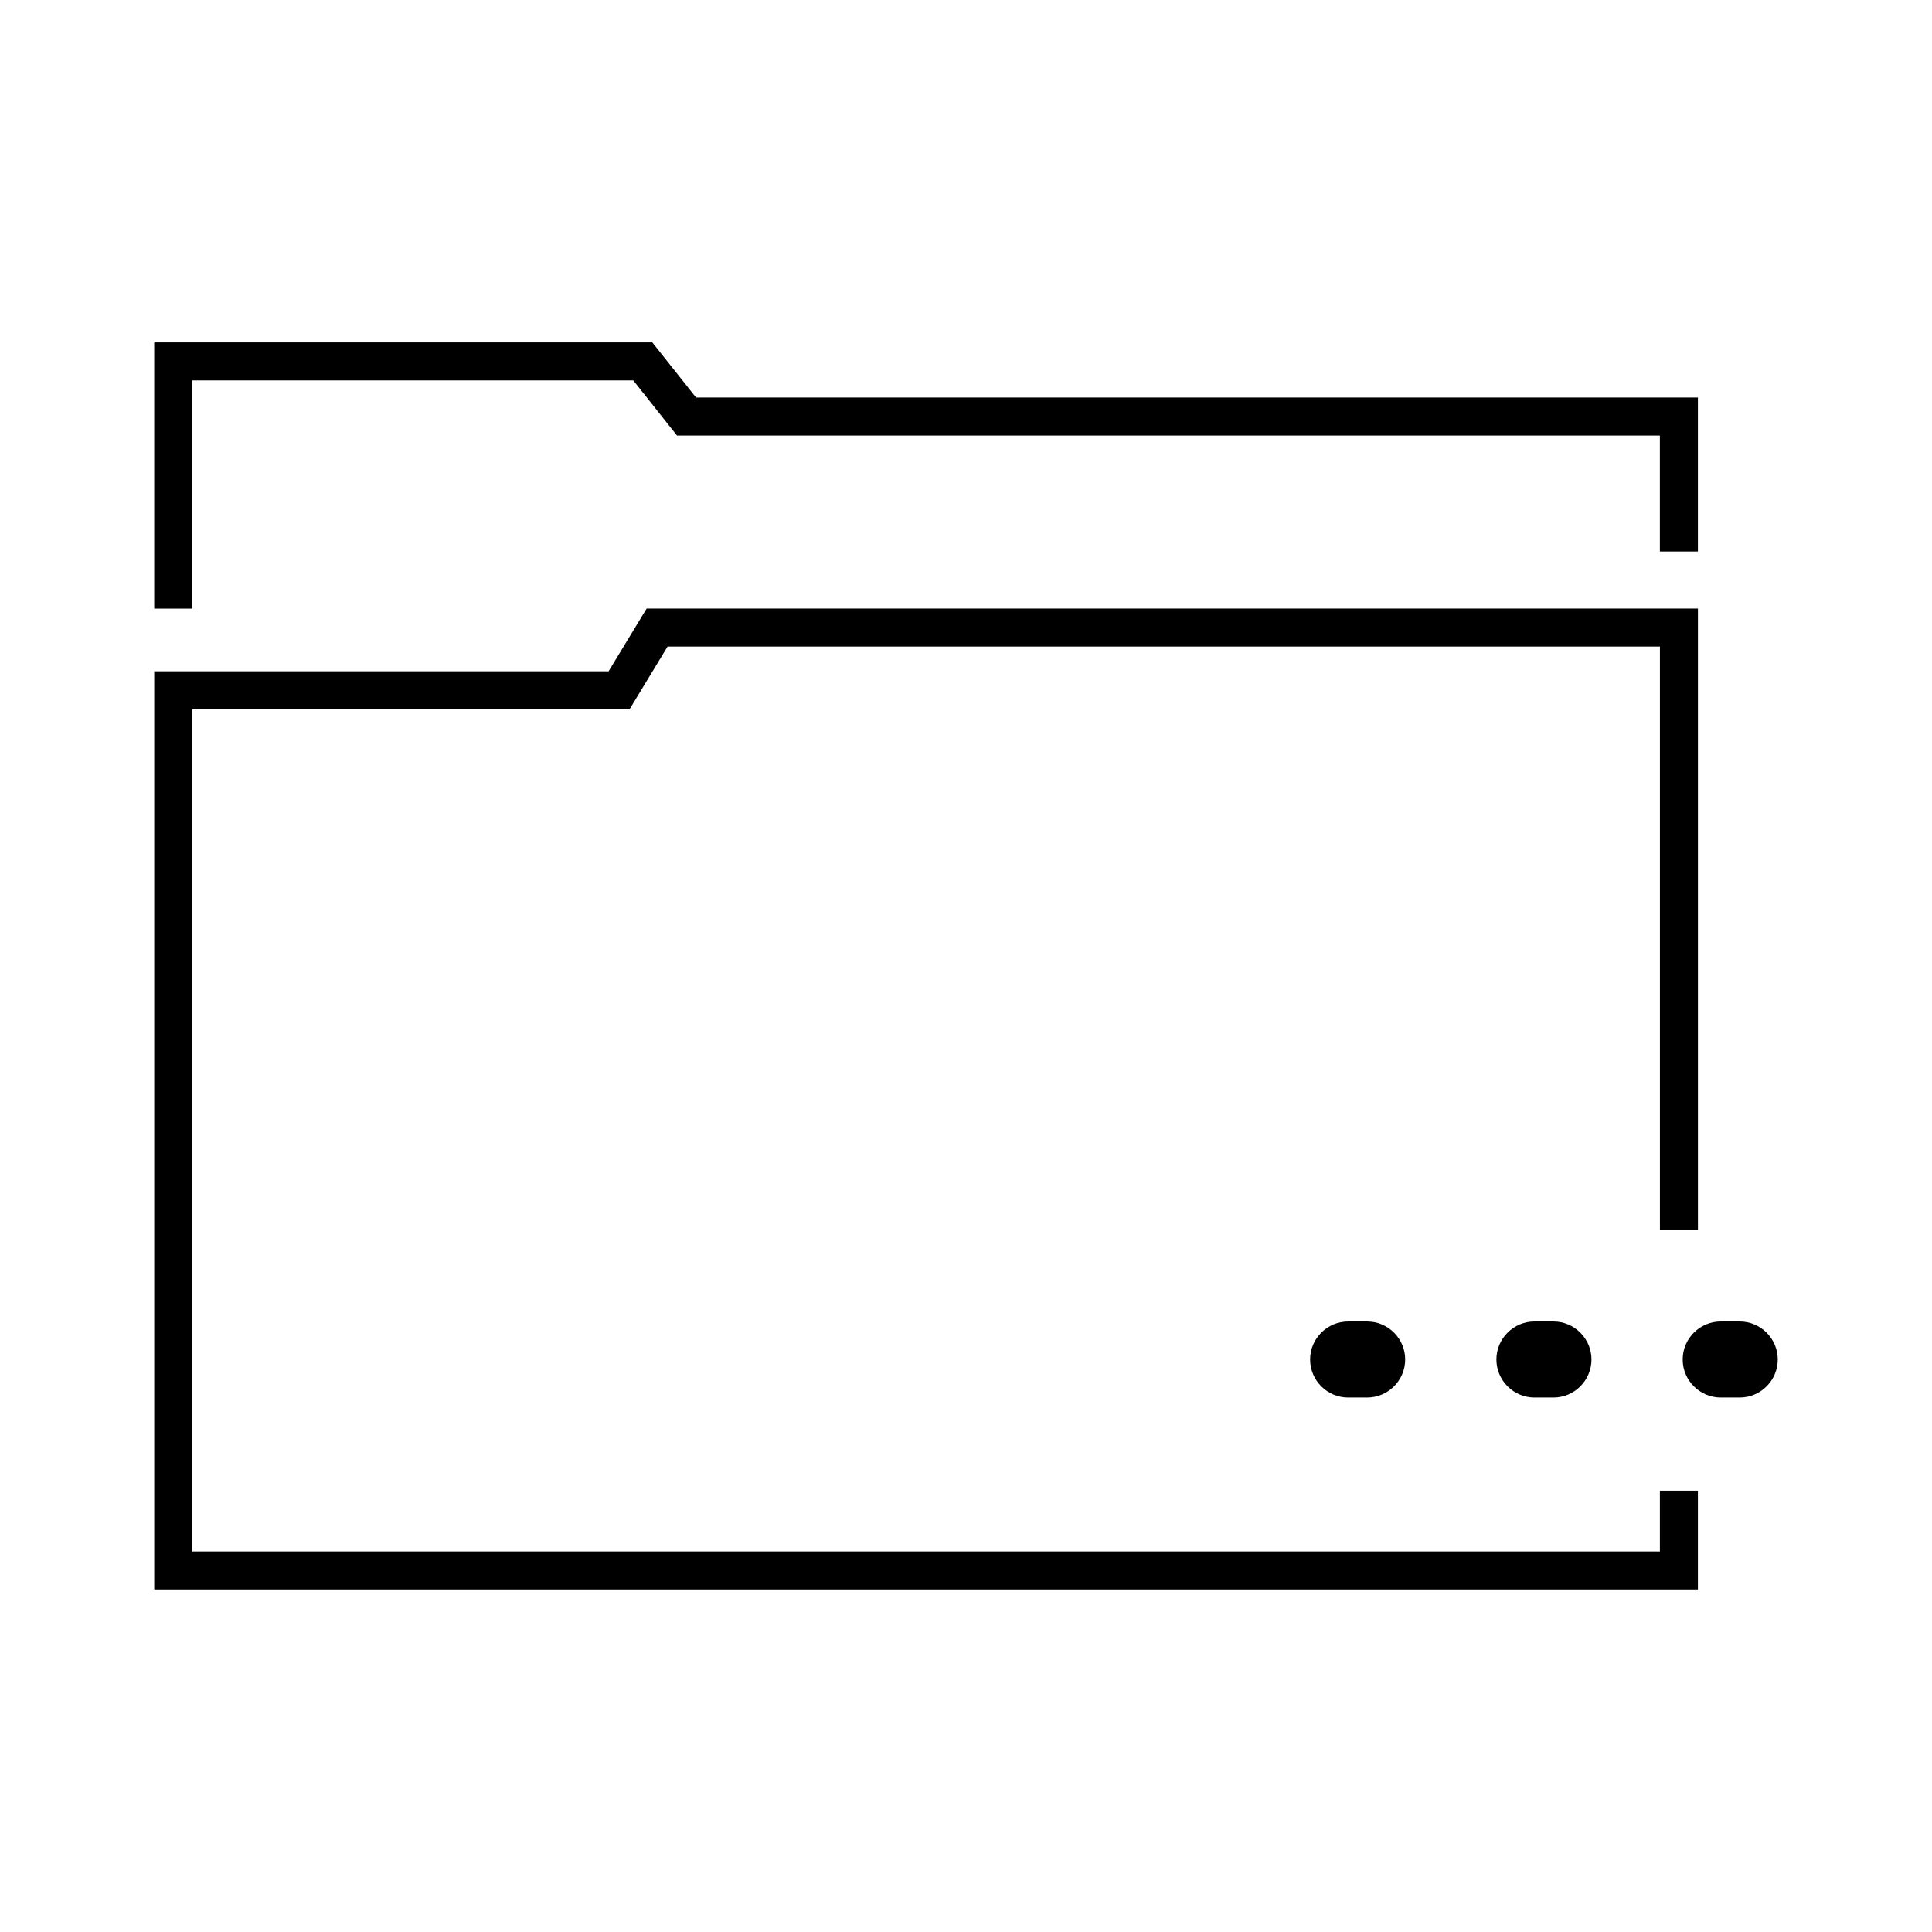 <?xml version="1.0" encoding="UTF-8"?>
<!-- Uploaded to: SVG Find, www.svgrepo.com, Generator: SVG Find Mixer Tools -->
<svg fill="#000000" width="800px" height="800px" version="1.1" viewBox="144 144 512 512" xmlns="http://www.w3.org/2000/svg">
 <g>
  <path d="m605.05 494.21h-5.039c-5.543 0-10.078 4.535-10.078 10.078 0 5.543 4.535 10.078 10.078 10.078h5.039c5.543 0 10.078-4.535 10.078-10.078-0.004-5.543-4.539-10.078-10.078-10.078z"/>
  <path d="m550.64 494.21c-5.543 0-10.078 4.535-10.078 10.078 0 5.543 4.535 10.078 10.078 10.078h5.039c5.543 0 10.078-4.535 10.078-10.078 0-5.543-4.535-10.078-10.078-10.078z"/>
  <path d="m501.27 494.21c-5.543 0-10.078 4.535-10.078 10.078 0 5.543 4.535 10.078 10.078 10.078h5.039c5.543 0 10.078-4.535 10.078-10.078 0-5.543-4.535-10.078-10.078-10.078z"/>
  <path d="m583.89 555.17h-388.94v-223.19h115.88l10.078-16.625h262.99v154.67h10.074v-164.75h-278.61l-10.078 16.625h-120.41v243.34h409.09v-26.195h-10.074z"/>
  <path d="m194.95 244.82h116.88l11.586 14.609h2.519 257.95v30.73h10.078v-40.809h-5.039-260.47l-11.586-14.609-132 0.004v70.535h10.078z"/>
 </g>
</svg>